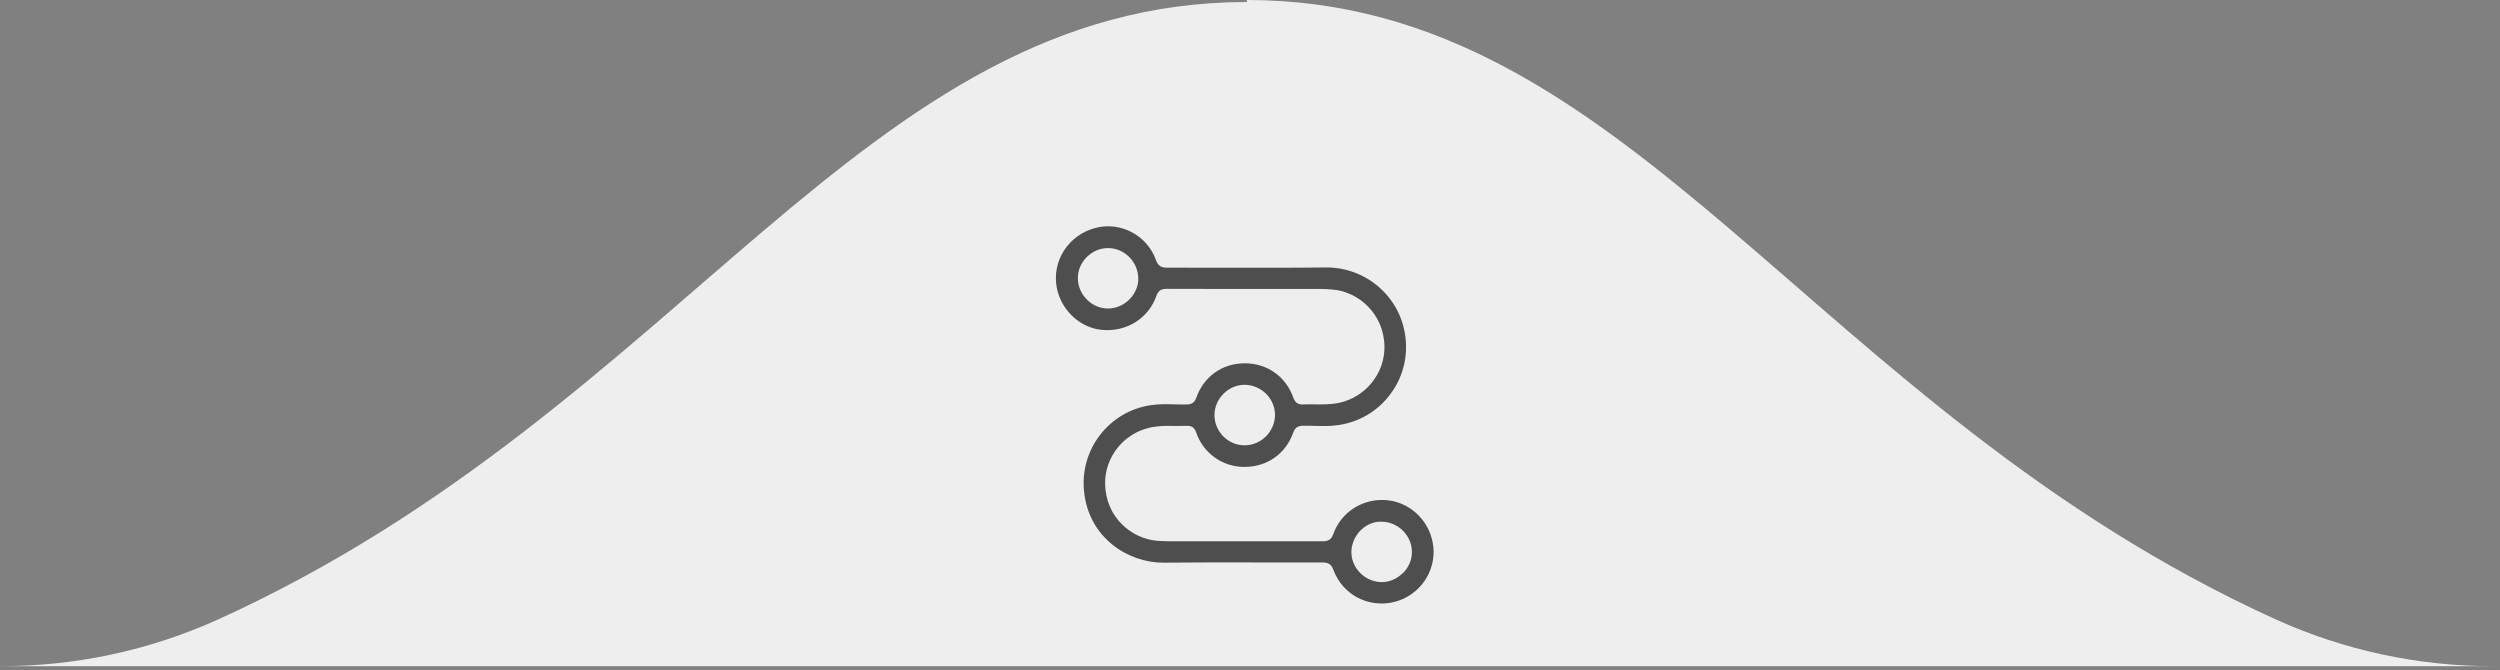 <svg viewBox="0 0 235 63" fill="none" xmlns="http://www.w3.org/2000/svg">
<rect x="0" y="0" width="235" height="63" fill="#808080" stroke="none"/>
<path d="M234.43 62.62C227.361 62.64 220.371 61.143 213.93 58.23C170.12 38.31 153.46 0 117.21 0V0.19C81 0.19 64.29 38.35 20.48 58.24C14.044 61.144 7.061 62.637 0 62.62H234.43Z" fill="#EEEEEE"/>
<g opacity="0.75" clip-path="url(#clip0_543_1129)">
<path d="M134.72 51.32C134.47 49.1 132.7 47.29 130.49 47.03C129.4 46.9 128.29 47.14 127.35 47.71C126.41 48.28 125.7 49.16 125.33 50.2C125.16 50.68 124.88 50.88 124.36 50.88C119.56 50.88 114.76 50.88 109.97 50.88C109.56 50.88 109.15 50.86 108.74 50.83C106.42 50.63 103.93 48.69 103.88 45.46C103.85 42.99 105.59 40.78 108.03 40.21C108.85 40.01 109.68 40.02 110.49 40.04C110.84 40.04 111.2 40.04 111.56 40.03C112.02 40.01 112.28 40.2 112.44 40.65C112.76 41.6 113.36 42.41 114.18 43C114.99 43.58 115.95 43.89 116.96 43.89H116.99C119.11 43.89 120.87 42.65 121.57 40.65C121.73 40.21 122 40.02 122.46 40.02C122.81 40.01 123.16 40.02 123.51 40.03C124.28 40.05 125.09 40.07 125.86 39.95C127.77 39.66 129.47 38.66 130.64 37.12C131.82 35.59 132.34 33.68 132.12 31.77C131.7 27.94 128.44 25.1 124.6 25.14C121.42 25.18 118.19 25.17 115.06 25.17C113.27 25.16 111.47 25.16 109.69 25.16H109.68C109.29 25.16 108.89 25.08 108.67 24.47C107.85 22.12 105.32 20.79 102.95 21.43C100.45 22.1 98.9 24.48 99.32 26.95C99.69 29.1 101.48 30.81 103.58 31.01C105.89 31.22 107.96 29.94 108.71 27.79C108.91 27.23 109.28 27.15 109.64 27.15C111.52 27.16 113.4 27.16 115.28 27.16H124.06C124.47 27.16 124.88 27.18 125.29 27.22C127.65 27.41 130.11 29.47 130.14 32.59C130.16 35.1 128.39 37.3 125.91 37.86C125.11 38.03 124.32 38.02 123.55 38.01C123.2 38.01 122.85 38 122.49 38.02C122.02 38.04 121.74 37.84 121.58 37.4C120.88 35.4 119.13 34.15 117 34.15C114.87 34.15 113.14 35.42 112.45 37.39C112.29 37.83 112.03 38.02 111.55 38.02C111.2 38.03 110.84 38.02 110.48 38.01C109.71 37.99 108.92 37.97 108.15 38.09C106.25 38.38 104.55 39.38 103.38 40.92C102.21 42.45 101.69 44.36 101.91 46.27C102.38 50.59 106.07 52.89 109.32 52.89H109.39C112.51 52.86 115.67 52.86 118.74 52.87H124.34C124.87 52.87 125.16 53.07 125.34 53.57C126.2 55.89 128.6 57.17 131.04 56.59C132.19 56.31 133.19 55.62 133.88 54.65C134.56 53.68 134.86 52.51 134.73 51.32H134.72ZM106.22 28.09C105.68 28.66 104.93 28.99 104.18 29H104.14C103.42 29 102.73 28.71 102.19 28.18C101.64 27.64 101.32 26.91 101.32 26.17C101.31 25.42 101.61 24.71 102.15 24.17C102.69 23.62 103.41 23.32 104.16 23.32C104.91 23.32 105.61 23.63 106.13 24.14C106.64 24.64 106.97 25.34 107 26.12C107.02 26.84 106.74 27.54 106.22 28.09ZM115.02 37C115.56 36.47 116.26 36.17 117 36.17H117.02C117.77 36.18 118.5 36.5 119.04 37.04C119.57 37.59 119.86 38.3 119.85 39.04C119.82 40.58 118.55 41.85 117.01 41.86H116.99C116.25 41.86 115.55 41.57 115 41.03C114.46 40.48 114.16 39.77 114.16 39.02C114.16 38.27 114.47 37.55 115.01 37.01L115.02 37ZM131.85 53.88C131.32 54.41 130.6 54.72 129.89 54.72H129.86C129.11 54.71 128.37 54.39 127.83 53.83C127.3 53.28 127.02 52.58 127.03 51.85C127.05 51.09 127.38 50.35 127.94 49.81C128.49 49.29 129.18 49 129.91 49.04C131.45 49.08 132.72 50.35 132.72 51.88C132.73 52.62 132.41 53.35 131.86 53.89L131.85 53.88Z" fill="#181818"/>
</g>
<defs>
<clipPath id="clip0_543_1129">
<rect width="36" height="36" fill="white" transform="translate(99 21)"/>
</clipPath>
</defs>
</svg>
